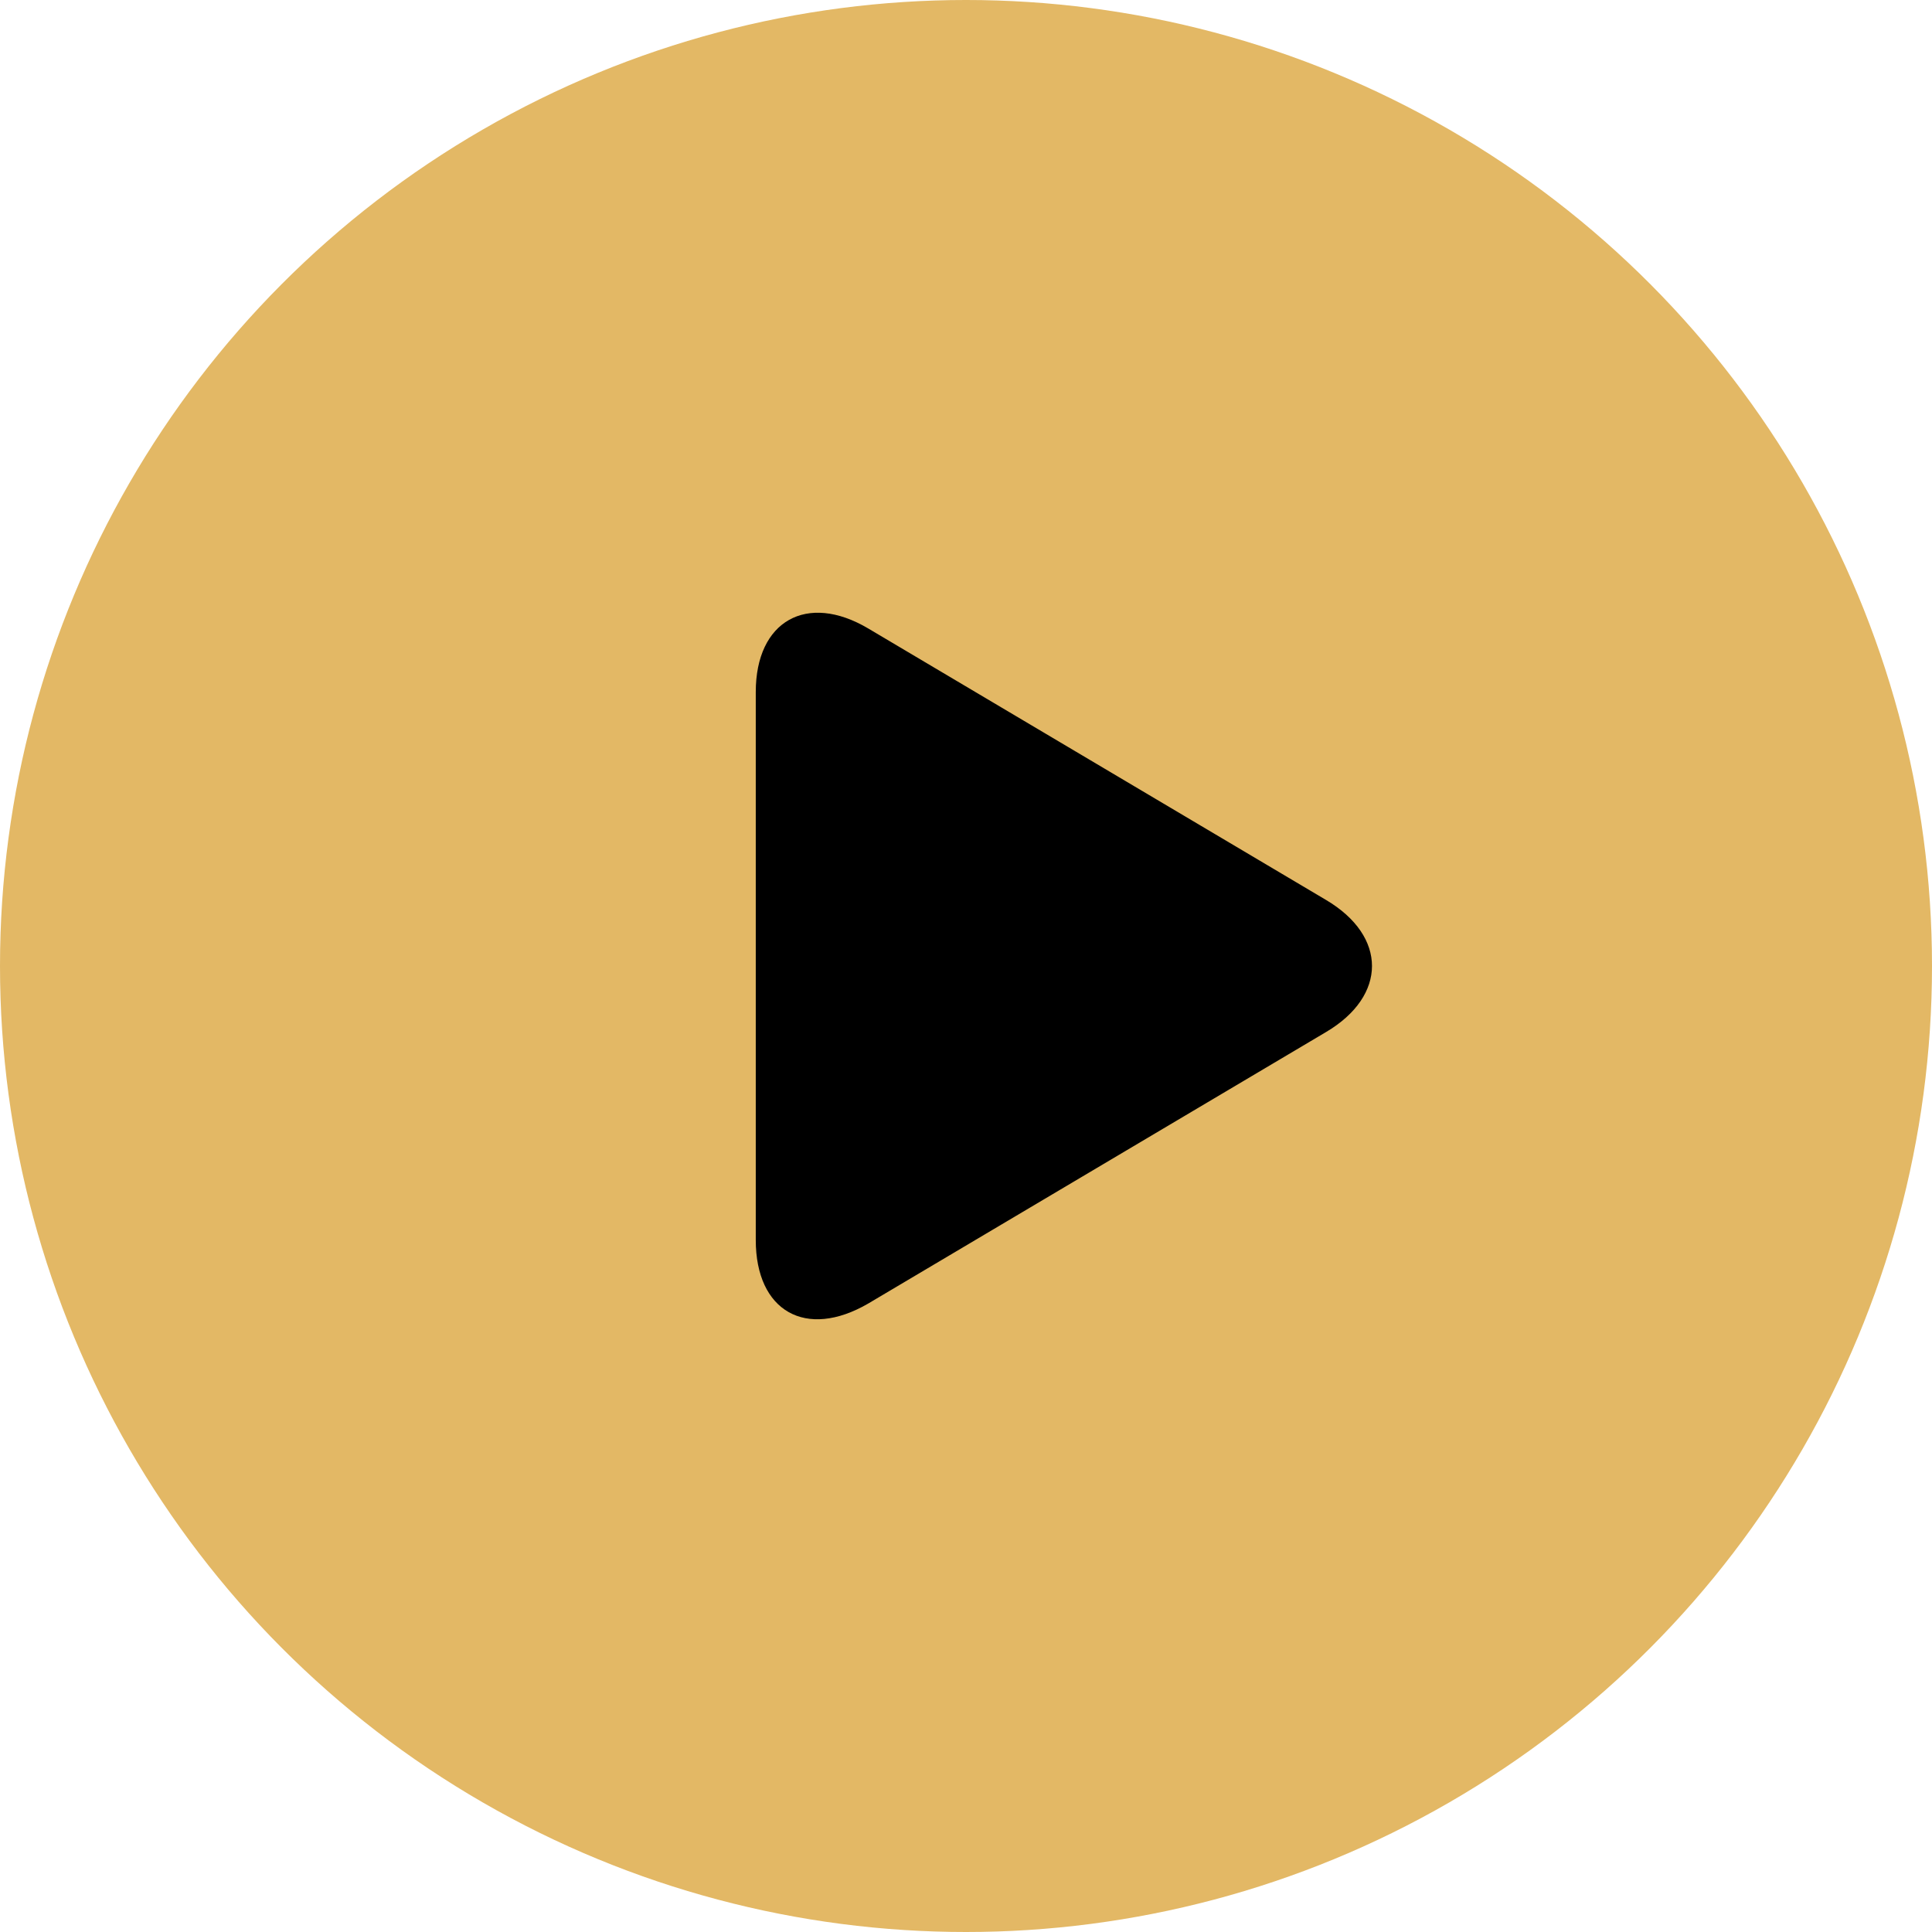 <svg height="68.74" viewBox="0 0 68.74 68.74" width="68.74" xmlns="http://www.w3.org/2000/svg"><circle cx="34.37" cy="34.37" fill="#e3b865" r="34.37"/><path d="m47.18 36.72c2.18-1.29 2.18-3.41 0-4.7l-16.29-9.66c-2.18-1.29-4-.27-4 2.26v19.5c0 2.53 1.78 3.55 4 2.26z"/></svg>